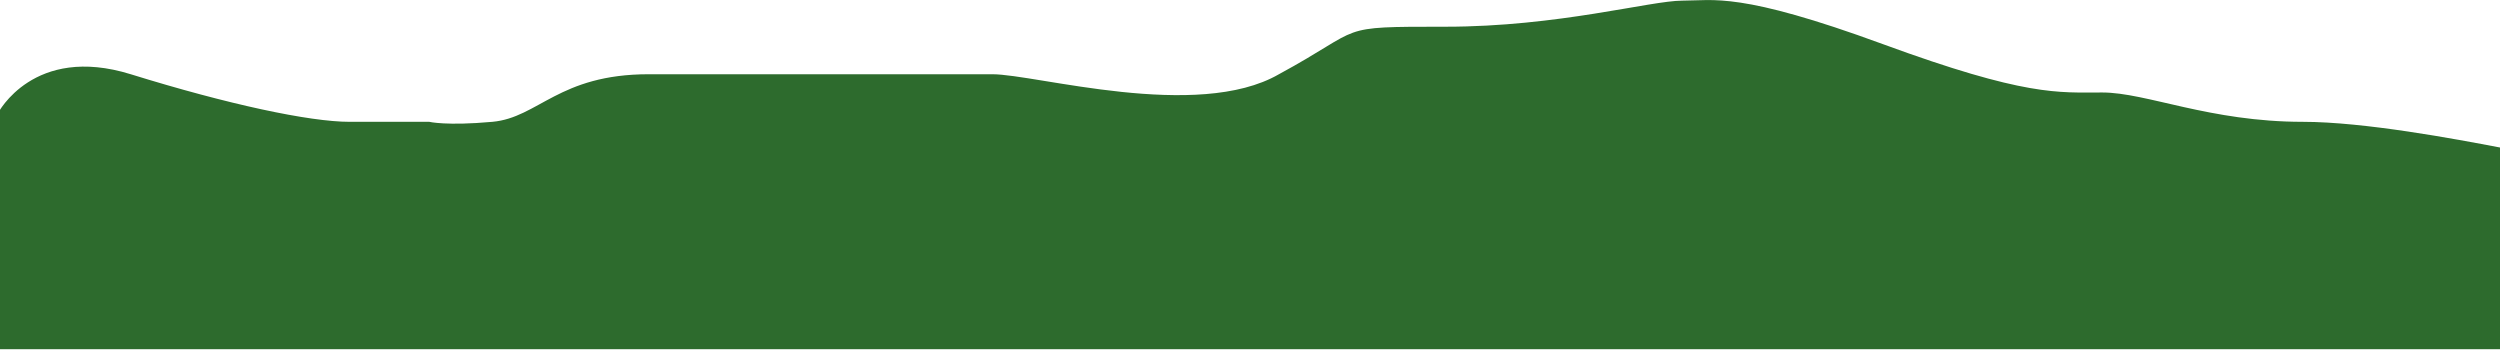 <svg xmlns="http://www.w3.org/2000/svg" width="1901" height="266" viewBox="0 0 1901 266" fill="none"><path d="M-1.5 86C-1.5 86 25.488 33.512 99.433 56.453C173.377 79.393 235.462 92.636 265.847 92.636H326.41C326.41 92.636 339.407 95.808 374.398 92.636C409.388 89.463 424.864 56.453 493.229 56.453H754.594C787.577 56.453 910.514 92.215 972.482 56.453C1039.22 20.317 1013.75 20.317 1099.21 20.317C1184.66 20.317 1255.17 0.5 1279.16 0.5C1303.15 0.5 1322.68 -6.458 1431.62 33.512C1540.57 73.482 1565.1 70.328 1598.58 70.328C1632.06 70.328 1680.12 92.636 1751.08 92.636C1797.73 92.636 1867.54 105.782 1901 112.163V265.528H-1.5V86Z" fill="#2D6B2D"></path></svg>